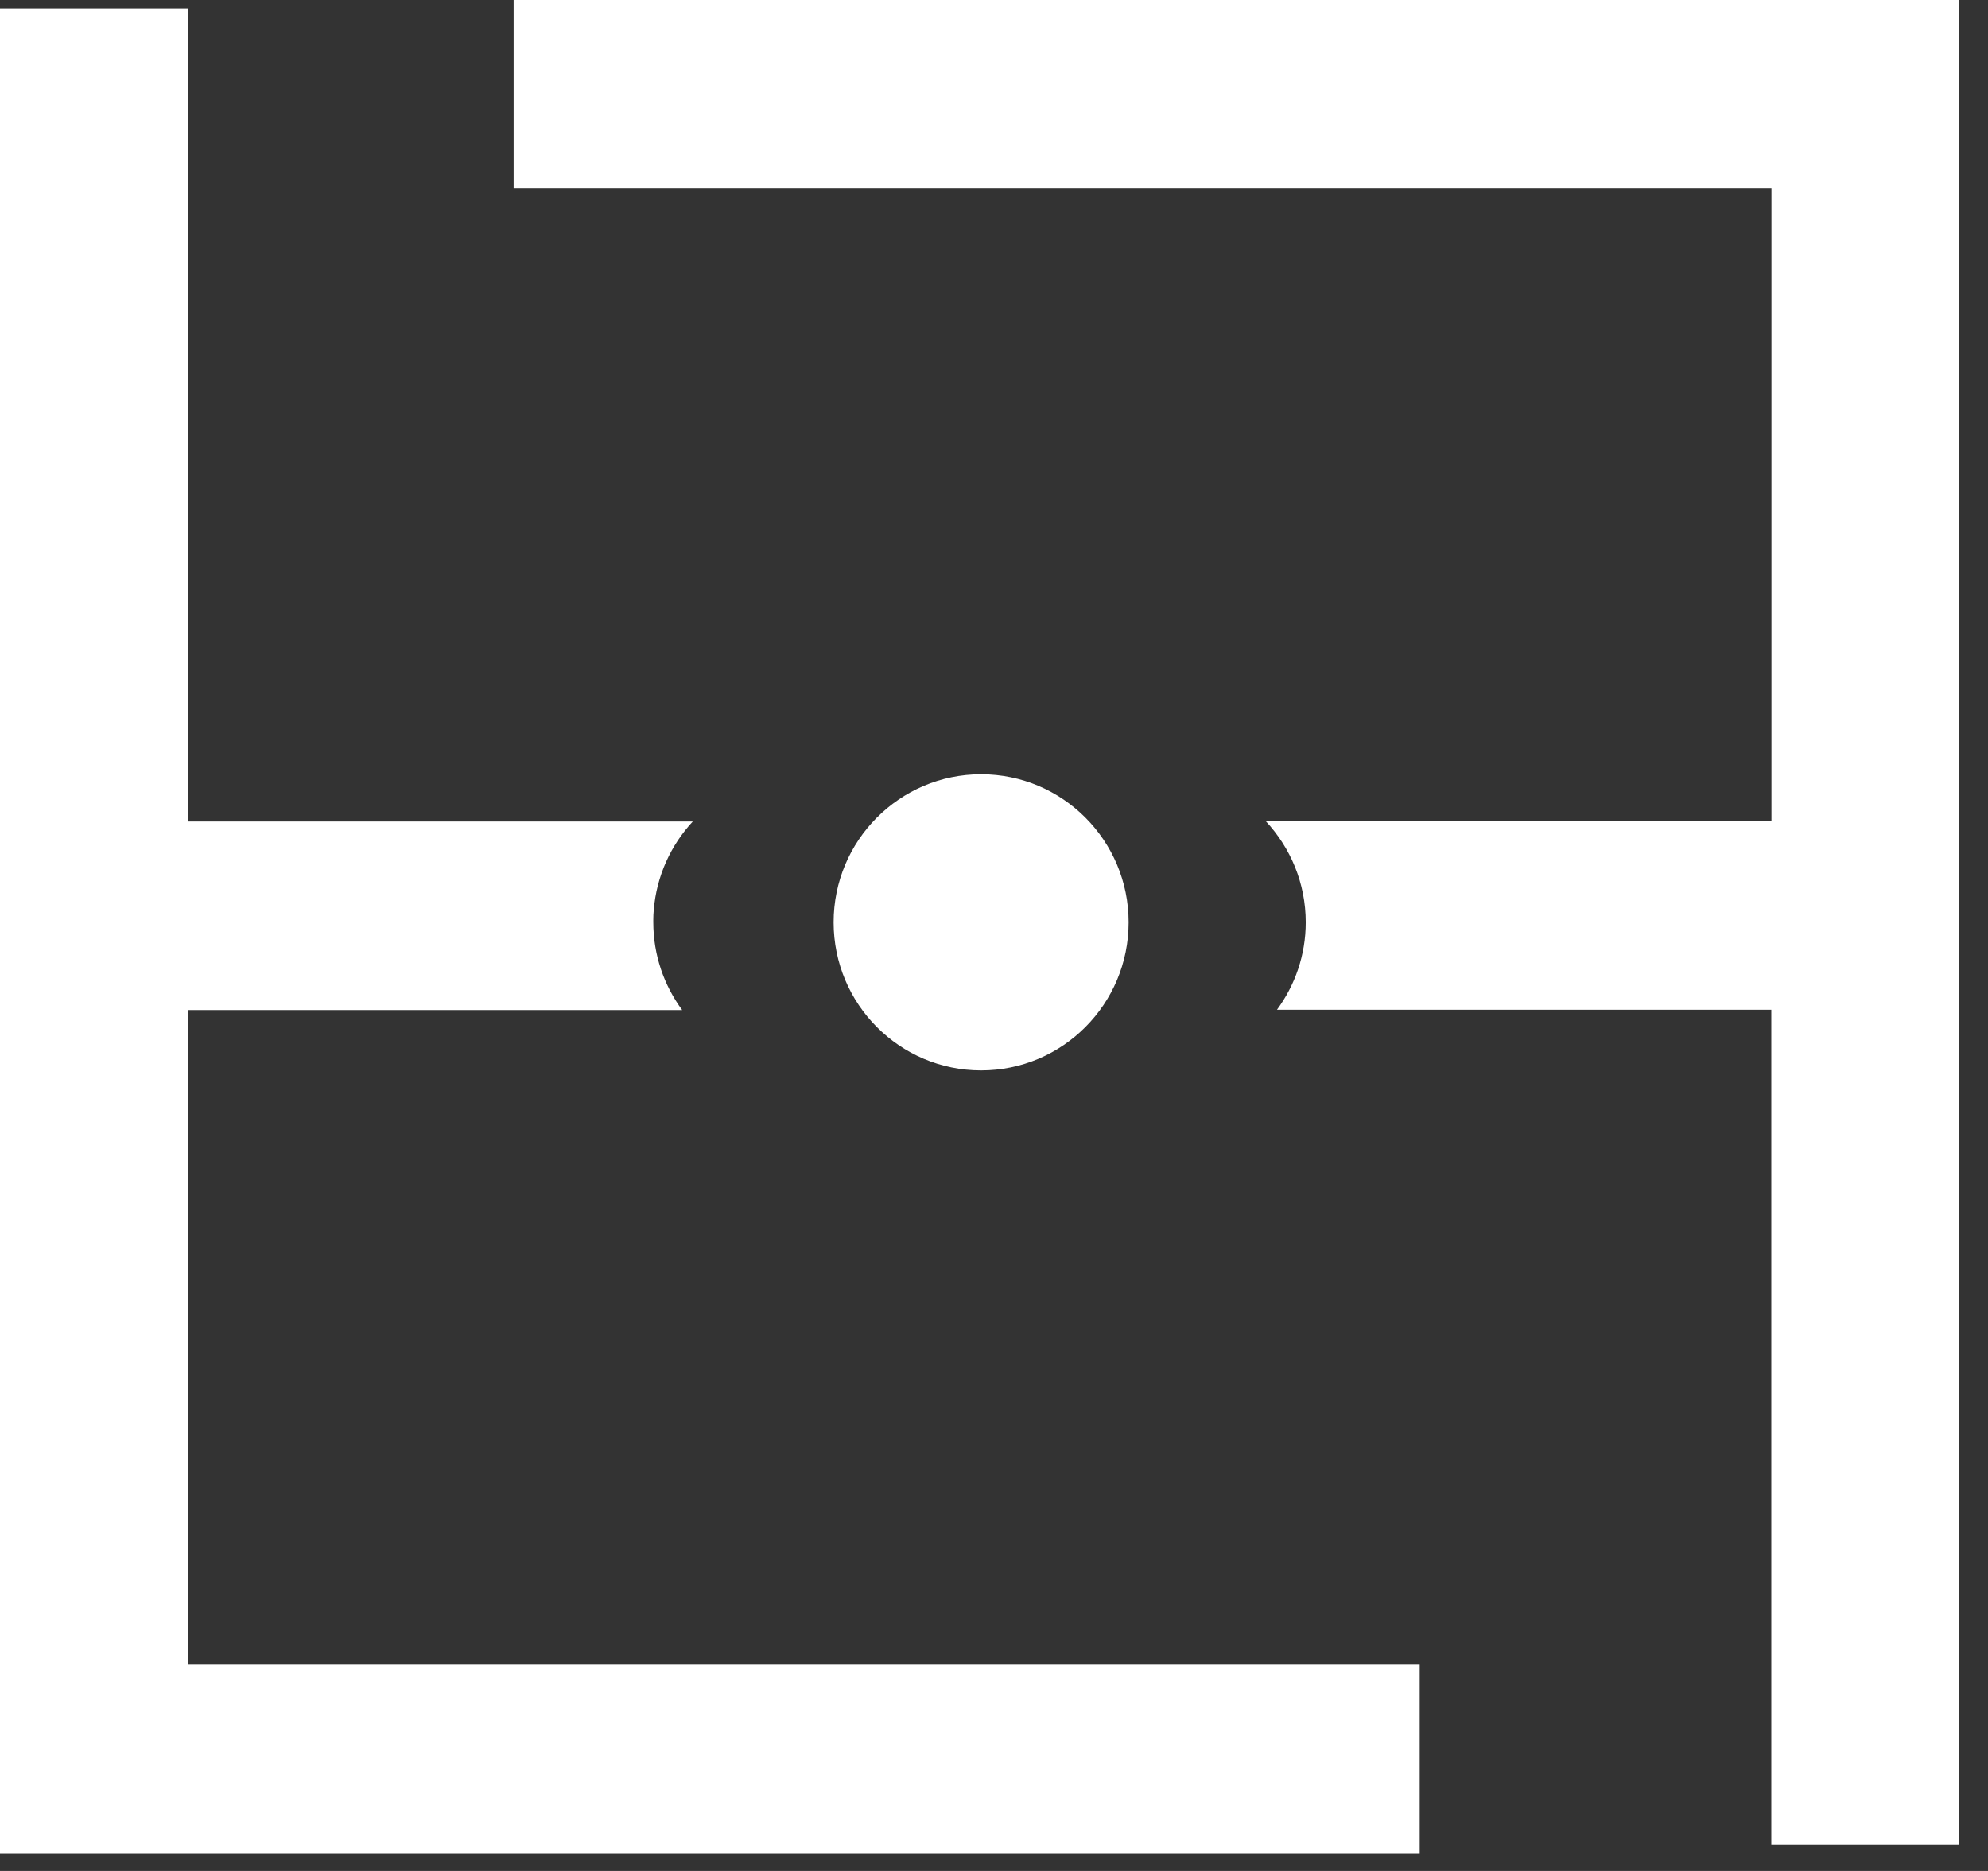 <svg width="68" height="64" viewBox="0 0 68 64" fill="none" xmlns="http://www.w3.org/2000/svg">
<rect x="0" y="0" width="68" height="64" fill="#333333" stroke="none"/>
<path d="M33.559 36.615C36.346 36.615 38.605 34.348 38.605 31.55C38.605 28.753 36.346 26.486 33.559 26.486C30.773 26.486 28.514 28.753 28.514 31.55C28.514 34.348 30.773 36.615 33.559 36.615Z" fill="white"/>
<path d="M67.019 6.451V0H60.593H17.569V6.451H60.593V28.091H43.297C44.141 28.998 44.663 30.209 44.663 31.55C44.663 32.672 44.295 33.704 43.679 34.541H60.588V63.096H67.014V34.541V28.091V6.451H67.019Z" fill="white"/>
<path d="M6.426 56.934V34.551H23.334C22.714 33.709 22.346 32.672 22.346 31.546C22.346 31.516 22.346 31.491 22.346 31.461C22.346 31.351 22.351 31.241 22.361 31.137C22.456 29.965 22.947 28.908 23.697 28.101H6.426V0.289H0V28.106V34.556V56.939V63.39H6.426H48.561V56.939H6.426V56.934Z" fill="white"/>
</svg>
